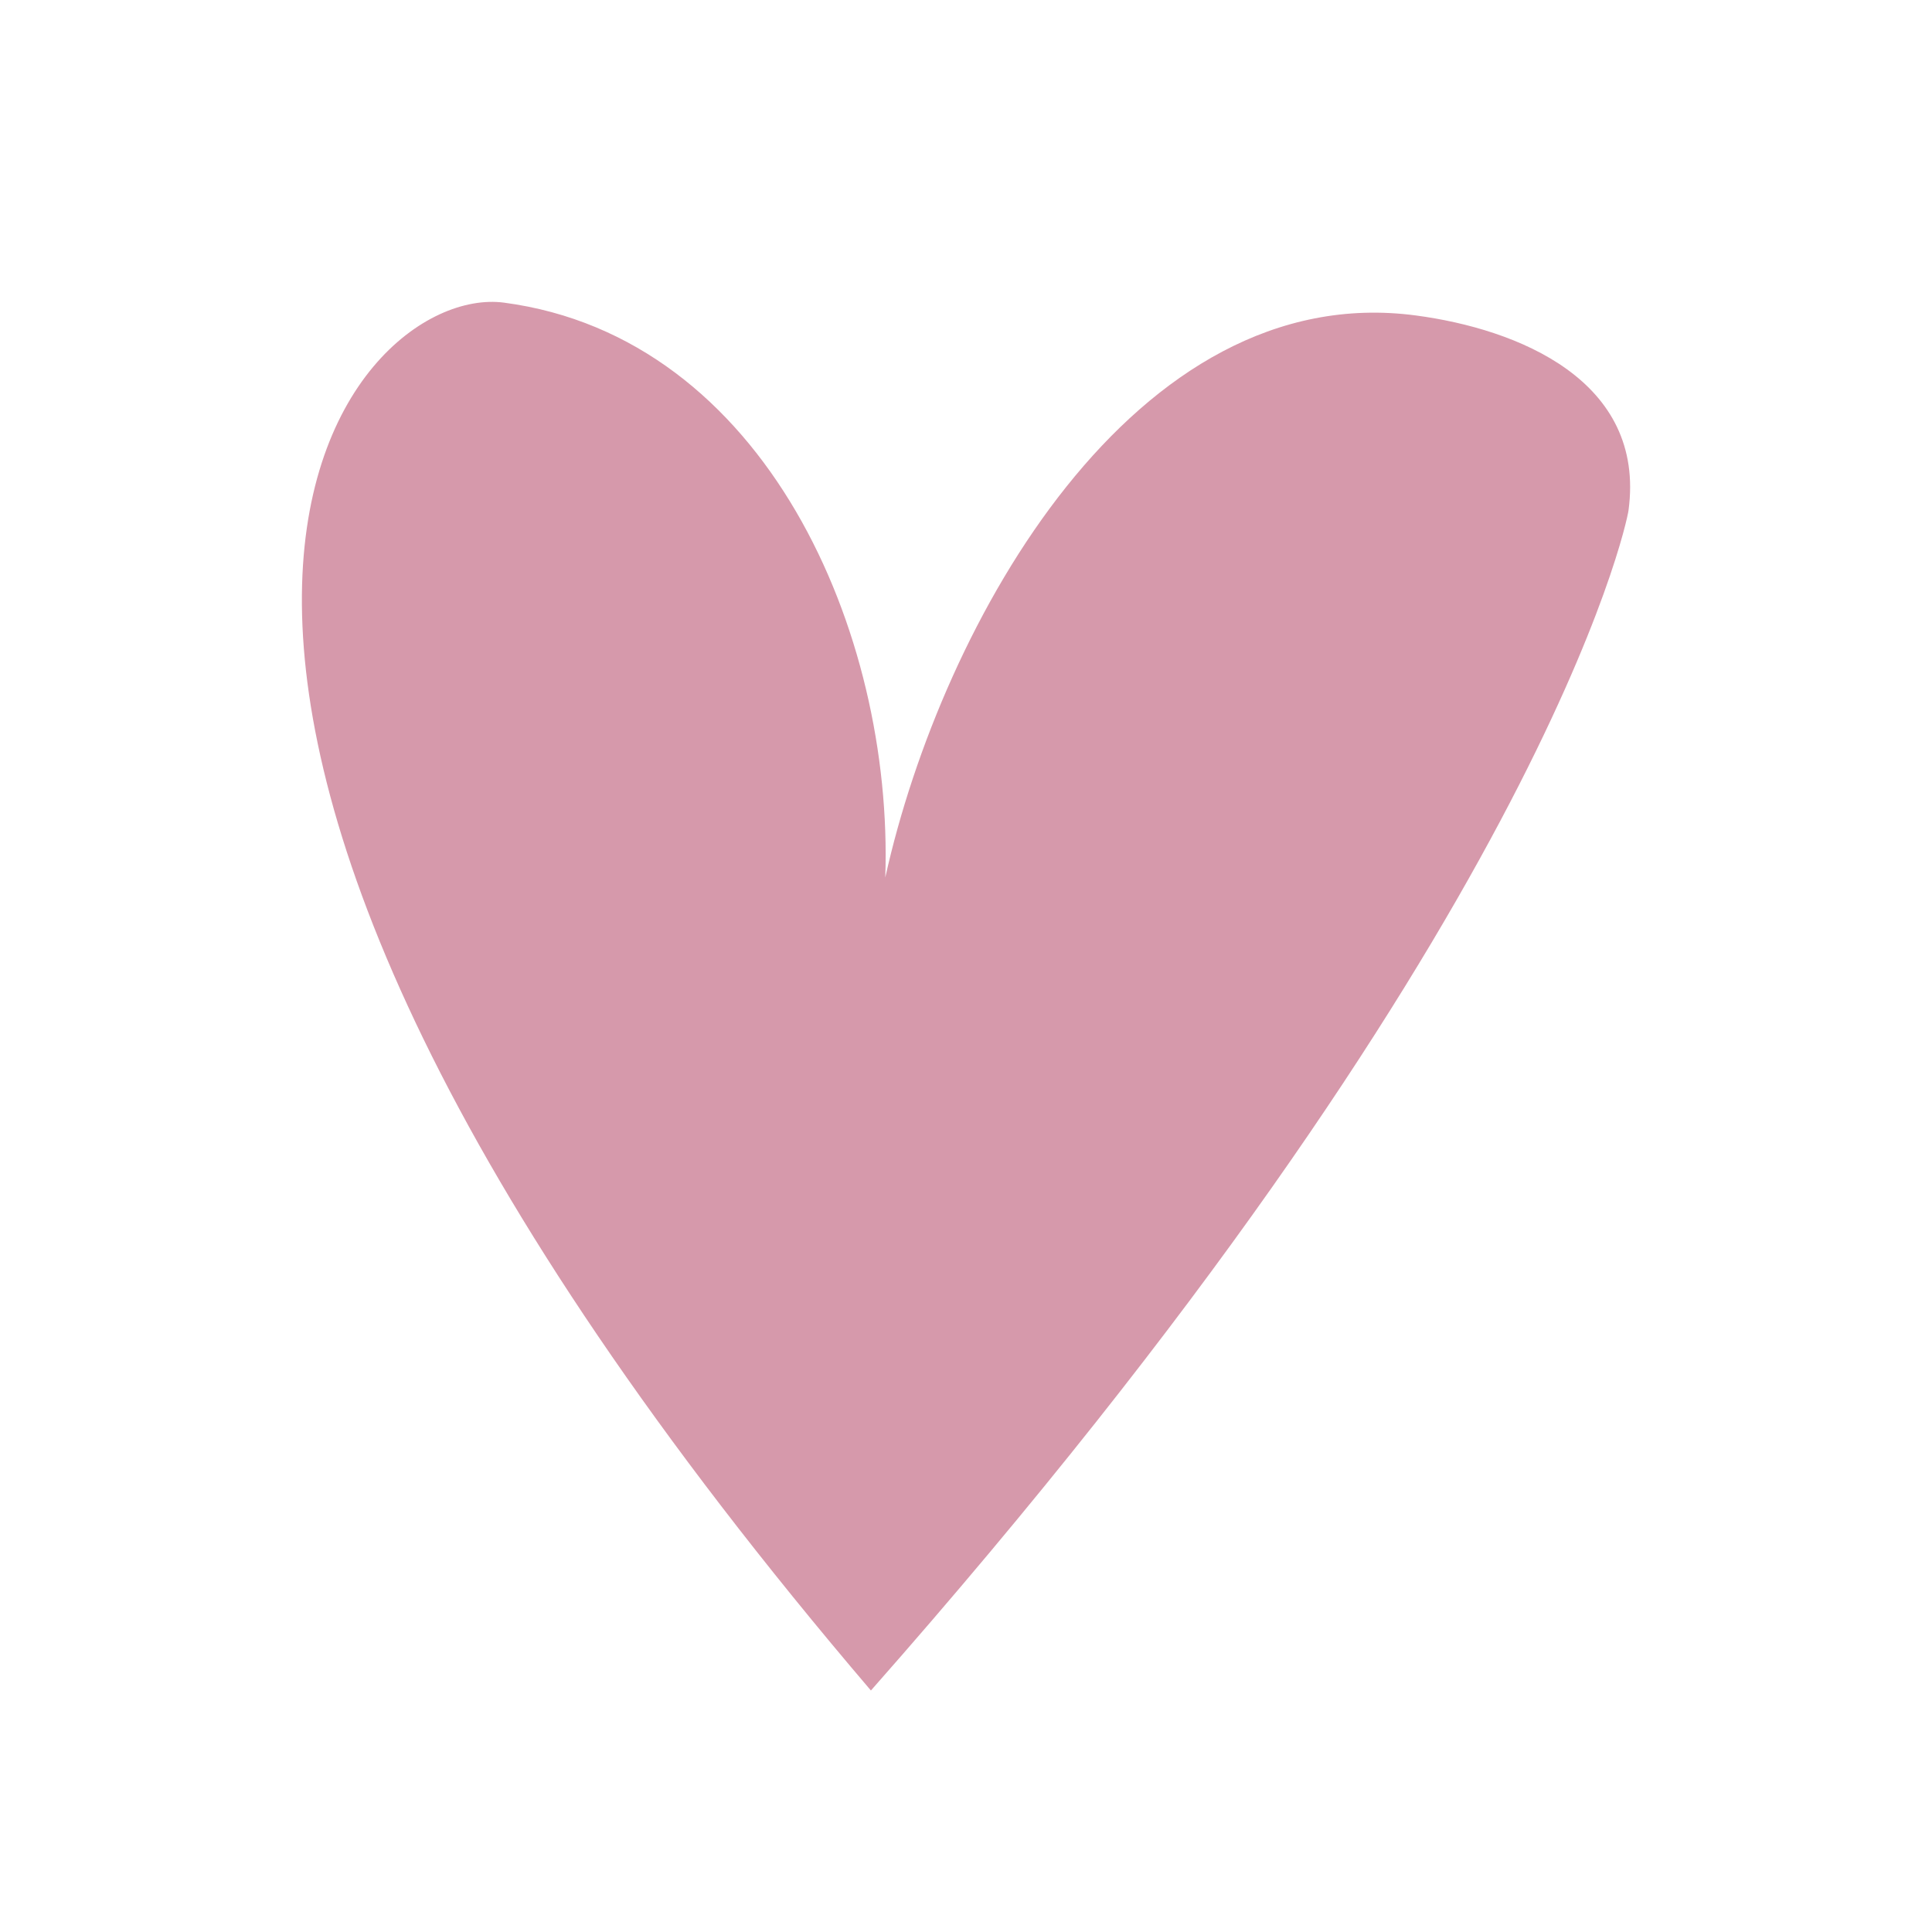 <?xml version="1.0" encoding="UTF-8"?> <svg xmlns="http://www.w3.org/2000/svg" width="32" height="32" viewBox="0 0 32 32" fill="none"><path d="M8.35 5.013C5.776 4.671 -0.033 11.052 14.425 28C25.523 15.424 26.942 8.685 26.973 8.456C27.265 6.298 25.132 5.448 23.451 5.225C18.798 4.607 15.604 10.295 14.663 14.534C14.801 10.477 12.679 5.588 8.35 5.013Z" fill="#D699AB"></path></svg> 